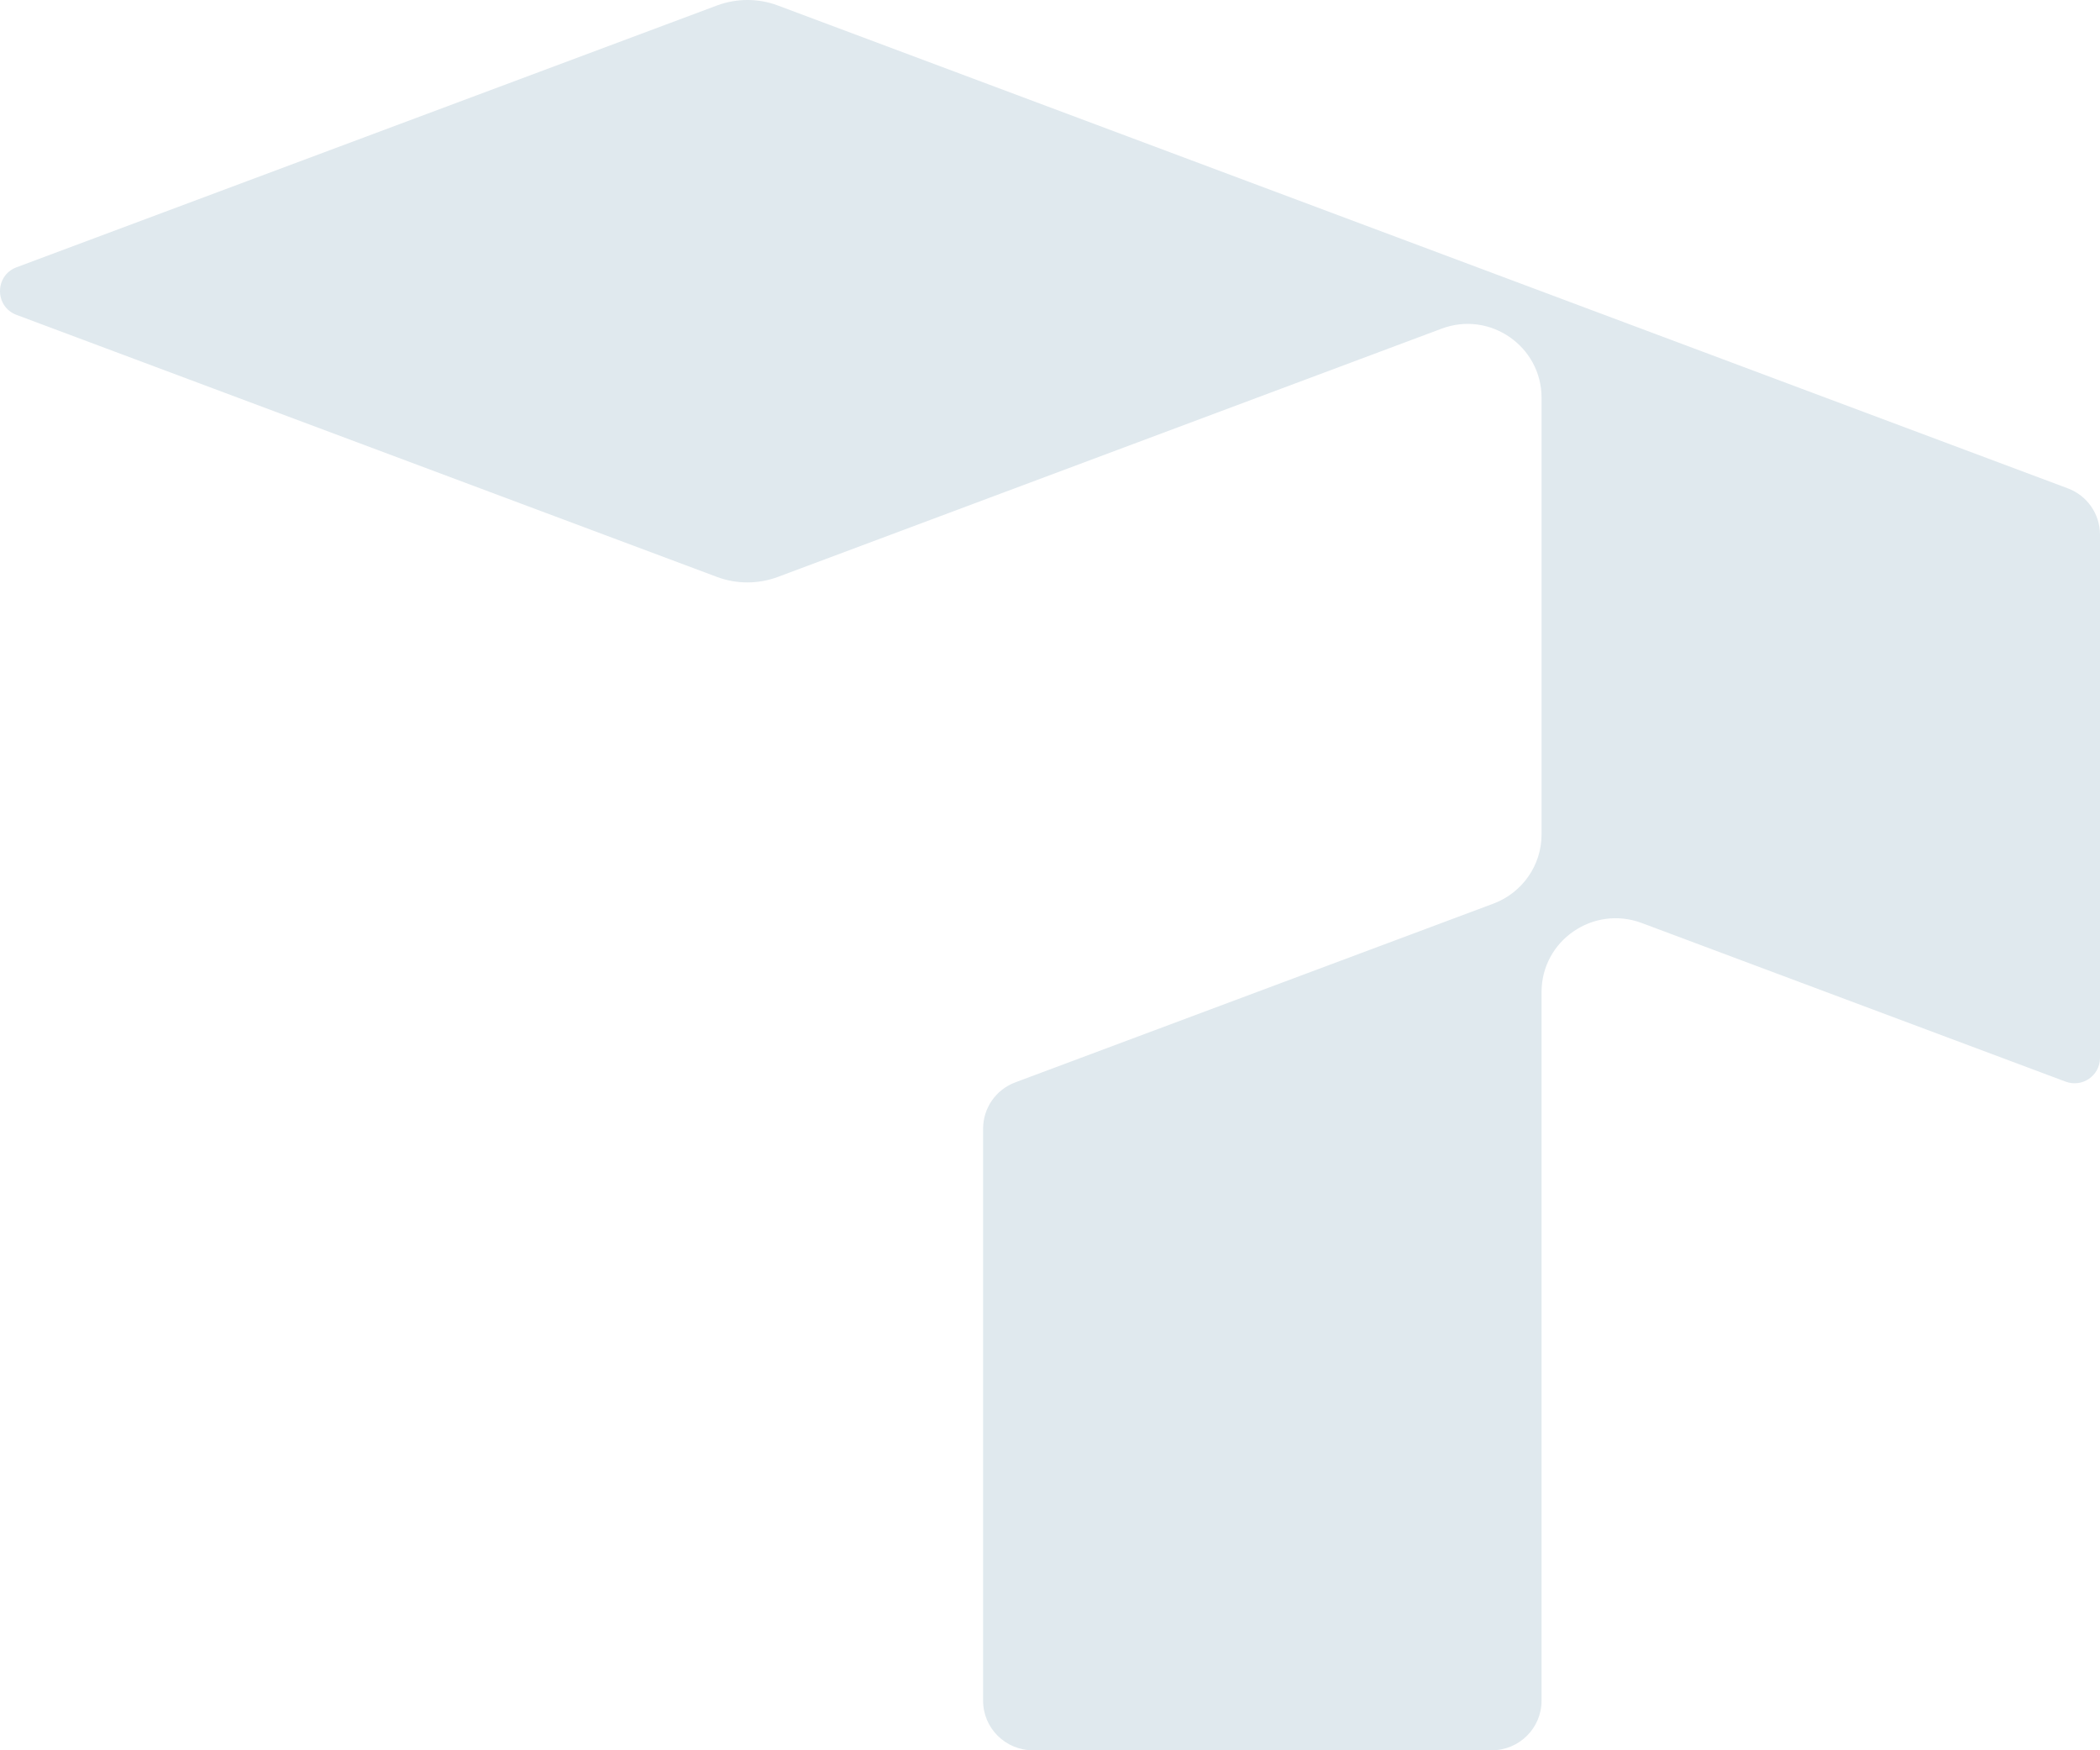 <svg xmlns="http://www.w3.org/2000/svg" width="120" height="100" viewBox="0 0 120 100" fill="none"><path d="M40.977 0.311L0.946 15.271C-0.315 15.741 -0.315 17.521 0.946 17.991L40.977 32.965C42.085 33.379 43.319 33.379 44.441 32.965L82.38 18.777C85.137 17.742 88.089 19.785 88.089 22.724V47.678C88.089 49.431 86.994 51.004 85.345 51.625L58.02 61.838C56.912 62.252 56.177 63.301 56.177 64.488V97.171C56.177 98.73 57.452 100 59.018 100H85.248C86.814 100 88.089 98.73 88.089 97.171V56.677C88.089 53.737 91.04 51.708 93.797 52.729L118.032 61.797C118.988 62.156 120 61.452 120 60.444V30.55C120 29.363 119.266 28.314 118.157 27.9L44.441 0.311C43.333 -0.104 42.099 -0.104 40.977 0.311Z" fill="#E0E9EE"></path></svg>